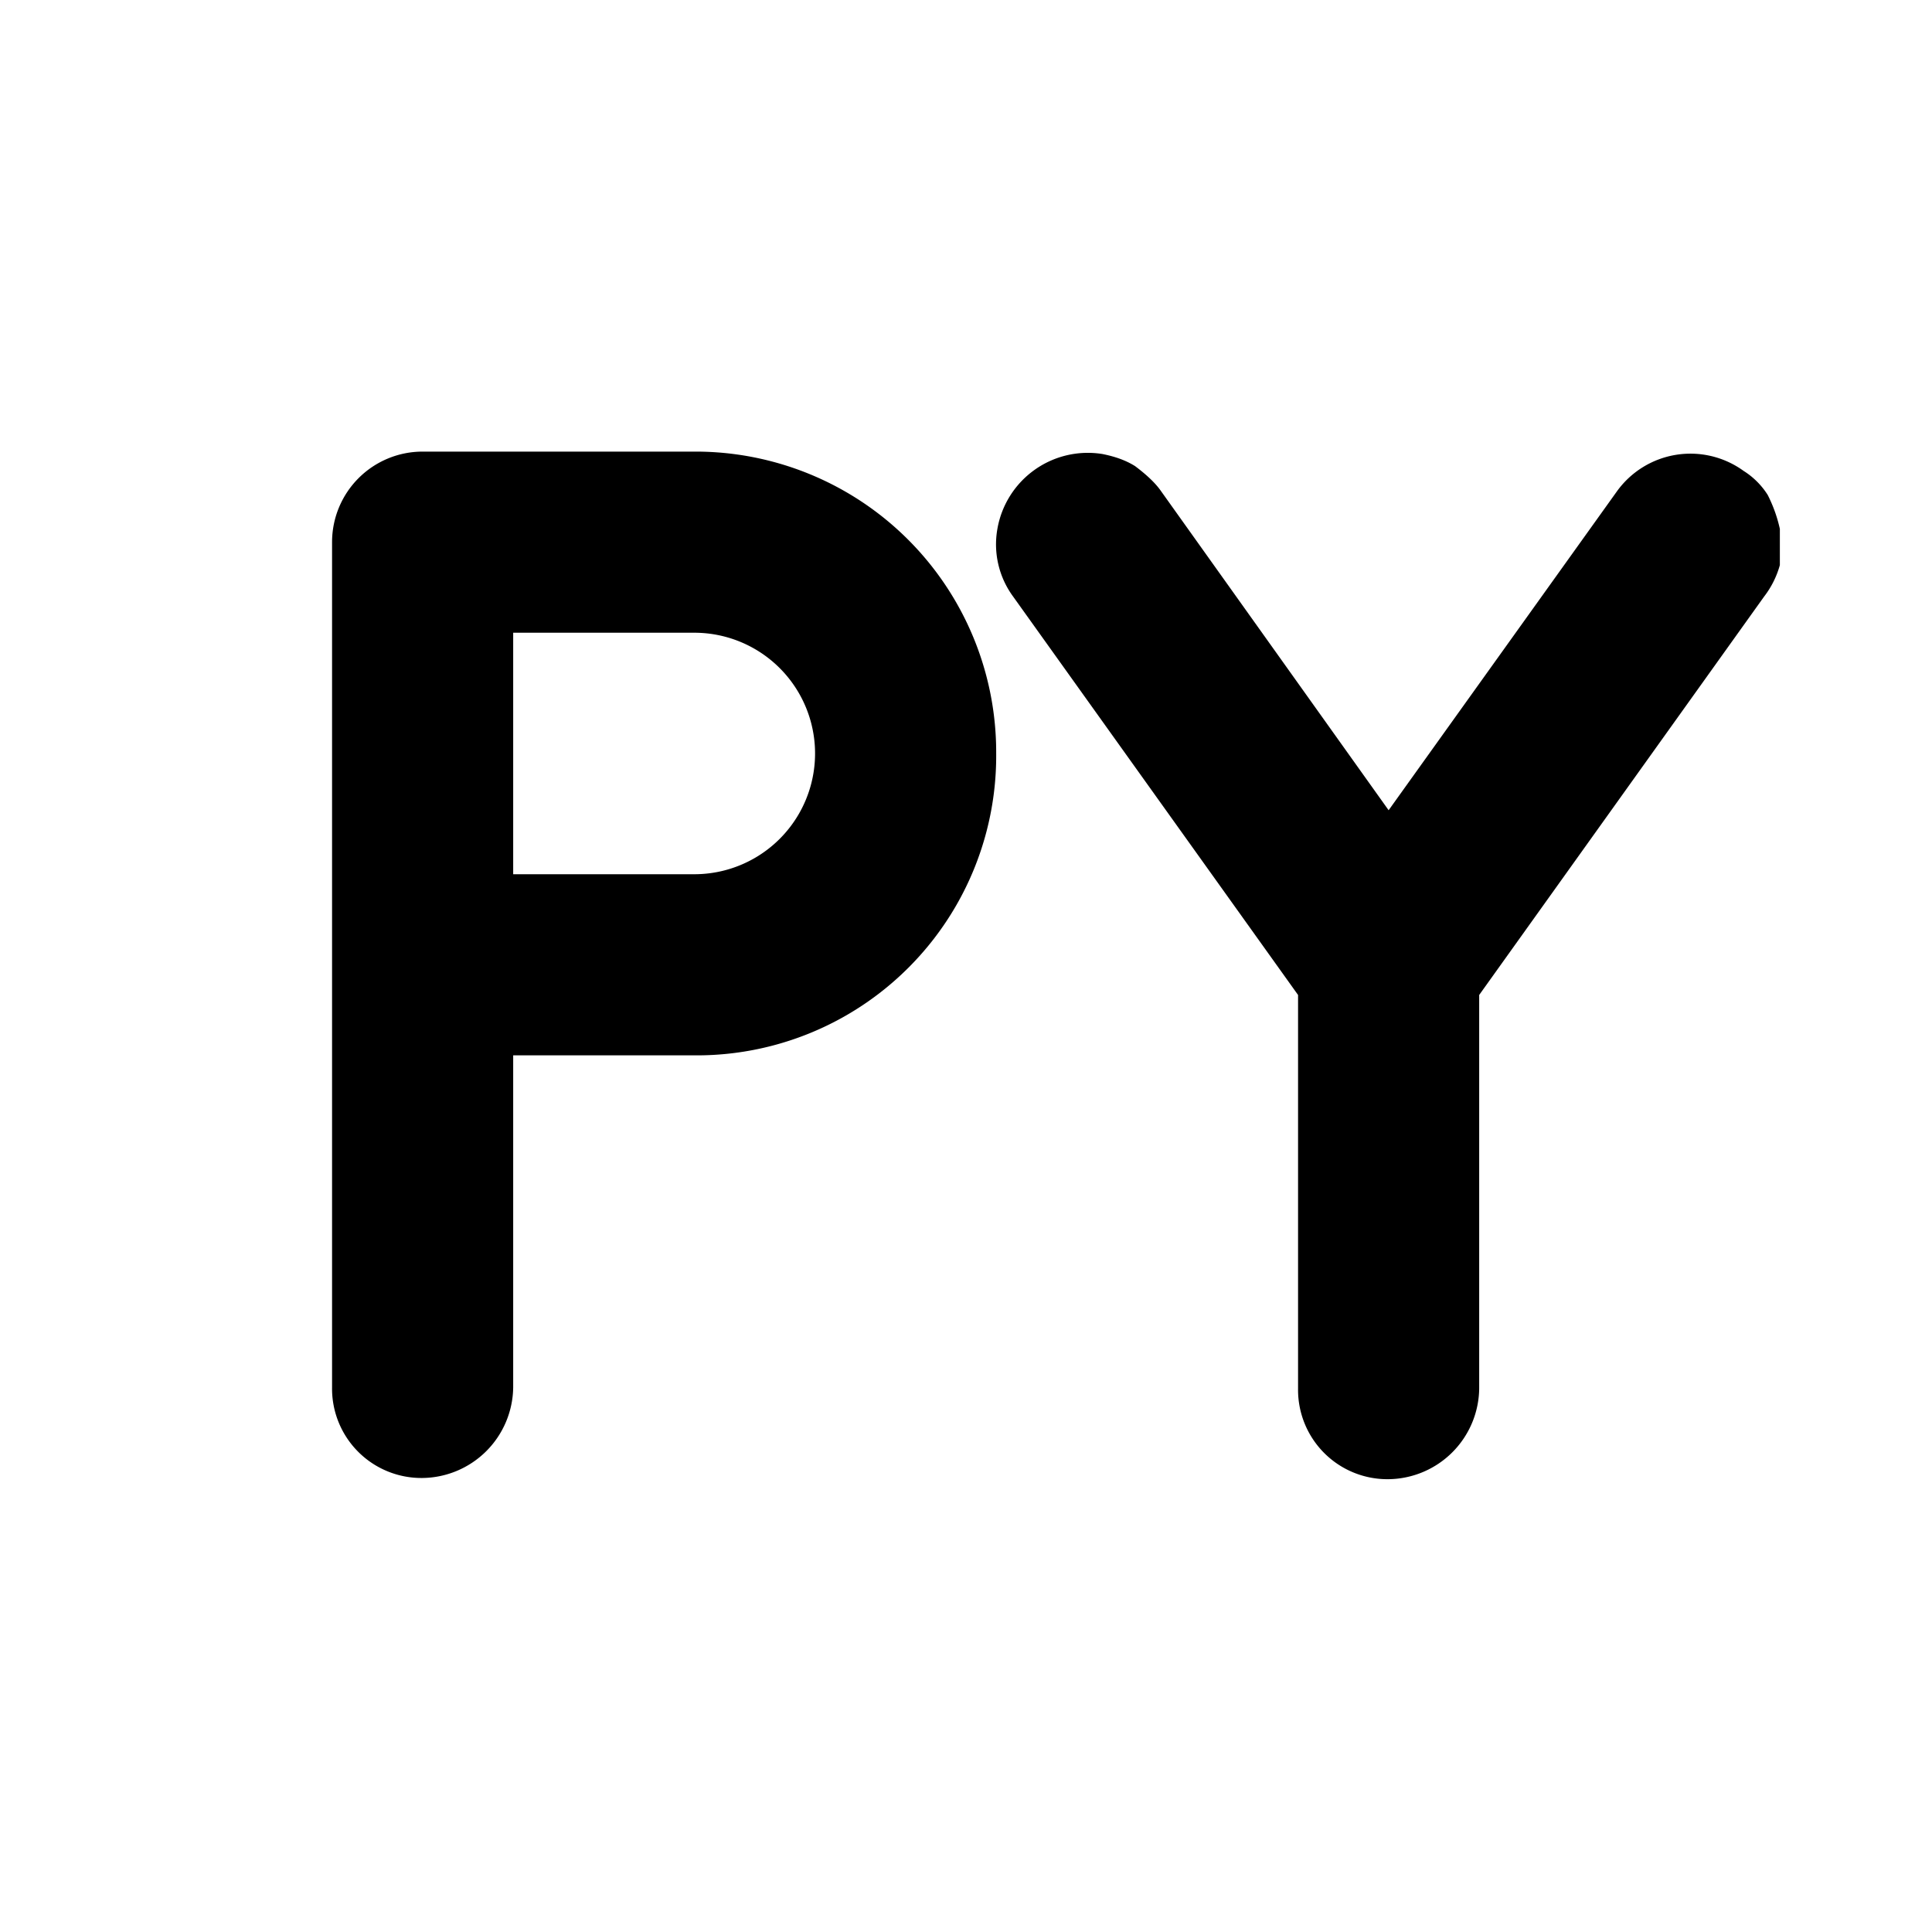 <svg fill="currentColor" viewBox="0 0 16 16"><path d="M14.44 3.9c.08.05.15.12.2.2.05.1.08.19.1.28v.3a.76.76 0 0 1-.13.26l-2.36 3.3v3.26a.76.76 0 0 1-.75.75.74.74 0 0 1-.75-.75V8.24l-2.36-3.3a.73.73 0 0 1-.13-.56.76.76 0 0 1 .87-.62c.1.02.19.05.27.1.08.06.16.13.21.2l1.89 2.65 1.89-2.64a.75.75 0 0 1 1.05-.17ZM3.5 3.74h2.25a2.49 2.49 0 0 1 2.5 2.5 2.48 2.48 0 0 1-2.5 2.5h-1.5v2.75a.76.76 0 0 1-.75.75.74.74 0 0 1-.75-.75v-7a.75.75 0 0 1 .75-.75Zm.75 3.5h1.5a1 1 0 0 0 0-2h-1.5v2Z"/></svg>